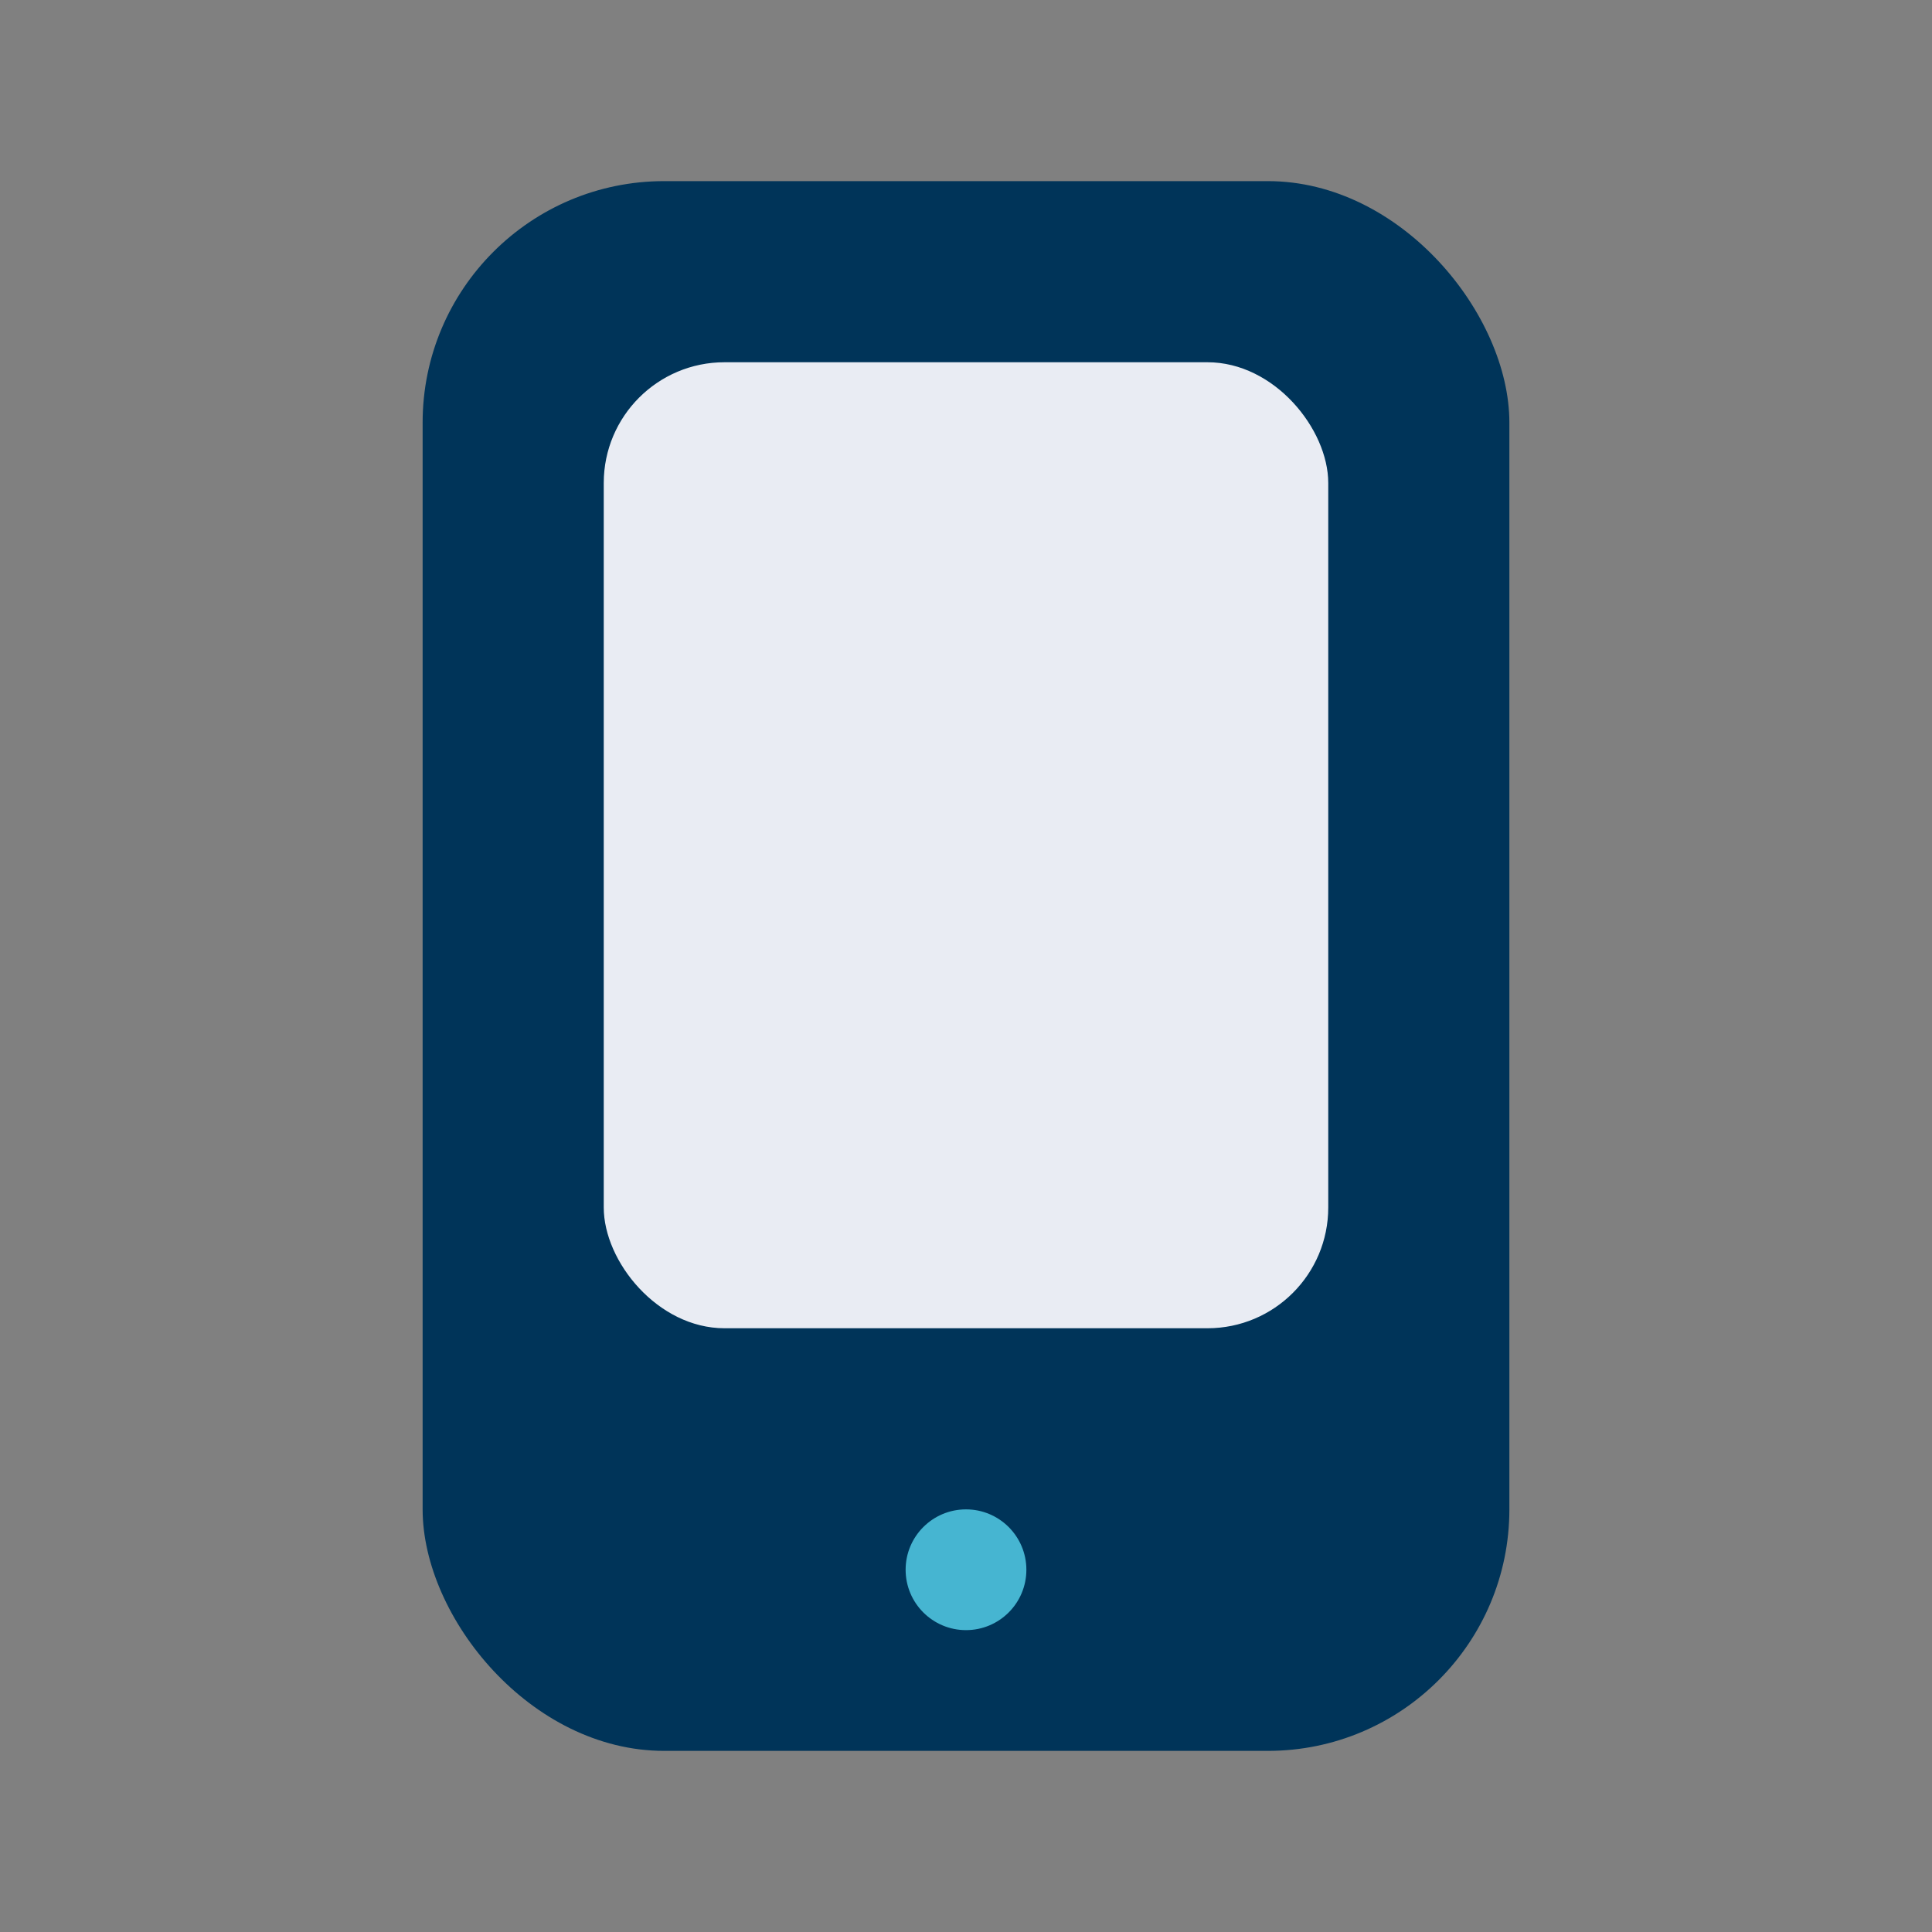<?xml version="1.0" encoding="UTF-8"?>
<svg xmlns="http://www.w3.org/2000/svg" width="32" height="32" viewBox="0 0 32 32"><rect x="0" y="0" width="32" height="32" fill="#808080" stroke="none"/><rect x="7" y="3" width="18" height="26" rx="4" fill="#003459"/><rect x="10" y="6" width="12" height="16" rx="2" fill="#E9ECF3"/><circle cx="16" cy="26" r="1" fill="#46B5D1"/></svg>
